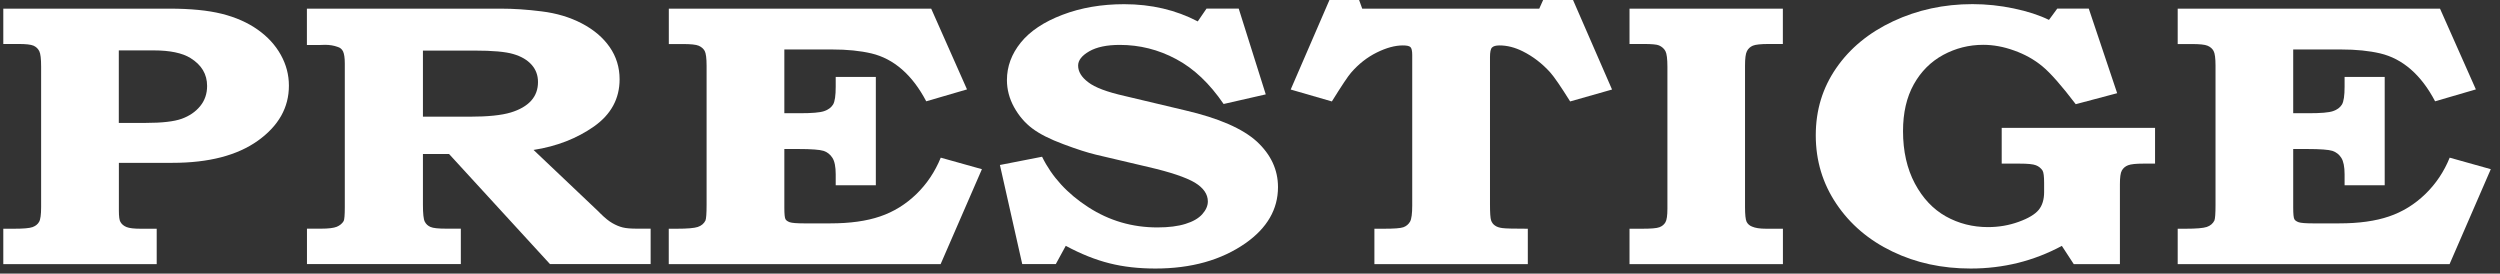 <svg width="201" height="22" viewBox="0 0 201 22" fill="none" xmlns="http://www.w3.org/2000/svg">
<rect x="0" y="0" width="201" height="22" fill="#333333" stroke="none"/>
<path d="M0.26 0.695H13.62C15.309 0.695 16.719 0.831 17.835 1.11C18.95 1.389 19.913 1.815 20.718 2.384C21.523 2.952 22.139 3.625 22.576 4.409C23.012 5.194 23.228 6.014 23.228 6.888C23.228 8.651 22.397 10.119 20.739 11.308C19.076 12.497 16.787 13.092 13.867 13.092H9.558V16.933C9.558 17.417 9.6 17.717 9.684 17.848C9.794 18.038 9.957 18.169 10.184 18.259C10.405 18.348 10.784 18.39 11.315 18.39H12.599V21.237H0.265V18.39H1.123C1.875 18.39 2.375 18.348 2.617 18.259C2.859 18.169 3.038 18.027 3.143 17.838C3.254 17.648 3.306 17.254 3.306 16.649V5.357C3.306 4.73 3.259 4.315 3.159 4.115C3.059 3.915 2.907 3.768 2.696 3.673C2.48 3.578 2.08 3.536 1.486 3.536H0.265V0.695H0.26ZM9.552 4.052V9.882H11.71C13.025 9.882 13.993 9.771 14.609 9.55C15.219 9.329 15.719 8.993 16.093 8.535C16.466 8.077 16.651 7.54 16.651 6.909C16.651 5.967 16.209 5.22 15.314 4.667C14.651 4.257 13.662 4.052 12.357 4.052H9.552Z" fill="white"/>
<path d="M24.675 0.695H40.266C41.266 0.695 42.366 0.763 43.555 0.916C44.749 1.063 45.823 1.384 46.78 1.884C47.738 2.384 48.485 3.02 49.017 3.783C49.548 4.546 49.816 5.415 49.816 6.377C49.816 7.935 49.127 9.198 47.759 10.166C46.386 11.129 44.765 11.766 42.897 12.055L48.091 16.98L48.306 17.196C48.648 17.533 48.953 17.78 49.232 17.938C49.506 18.096 49.785 18.217 50.064 18.285C50.337 18.354 50.727 18.385 51.221 18.385H52.311V21.232H44.218L36.104 12.381H34.004V16.475C34.004 17.18 34.052 17.627 34.152 17.822C34.252 18.017 34.404 18.159 34.615 18.248C34.825 18.343 35.252 18.385 35.893 18.385H37.051V21.232H24.68V18.385H25.812C26.406 18.385 26.827 18.332 27.075 18.233C27.327 18.127 27.511 17.975 27.632 17.77C27.69 17.654 27.722 17.285 27.722 16.665V5.109C27.722 4.657 27.674 4.336 27.585 4.141C27.495 3.952 27.348 3.825 27.138 3.768C26.848 3.662 26.512 3.604 26.138 3.604L25.622 3.62H24.675V0.695ZM34.004 4.067V9.382H37.756C39.23 9.382 40.329 9.266 41.061 9.045C41.792 8.824 42.339 8.503 42.708 8.093C43.076 7.682 43.255 7.183 43.255 6.593C43.255 6.056 43.087 5.593 42.739 5.204C42.397 4.82 41.908 4.531 41.271 4.346C40.634 4.157 39.603 4.067 38.167 4.067H33.999H34.004Z" fill="white"/>
<path d="M53.768 0.695H74.868L77.747 7.188L74.469 8.145C73.911 7.083 73.264 6.23 72.522 5.583C71.78 4.936 70.959 4.509 70.059 4.294C69.159 4.083 68.112 3.978 66.918 3.978H63.061V9.103H64.329C65.281 9.103 65.928 9.05 66.26 8.935C66.591 8.824 66.828 8.645 66.976 8.409C67.123 8.166 67.191 7.688 67.191 6.972V6.188H70.417V14.896H67.191V14.007C67.191 13.407 67.102 12.965 66.928 12.692C66.755 12.418 66.513 12.229 66.213 12.129C65.913 12.034 65.239 11.981 64.203 11.981H63.061V16.701C63.061 17.206 63.092 17.506 63.15 17.617C63.208 17.727 63.329 17.806 63.503 17.869C63.682 17.927 64.055 17.959 64.634 17.959H66.755C68.338 17.959 69.67 17.775 70.759 17.401C71.848 17.033 72.816 16.433 73.669 15.612C74.521 14.786 75.174 13.807 75.637 12.676L78.946 13.602L75.626 21.237H53.768V18.39H54.4C55.247 18.39 55.815 18.343 56.099 18.248C56.394 18.148 56.599 17.975 56.72 17.727C56.778 17.58 56.81 17.164 56.81 16.475V5.288C56.81 4.678 56.757 4.283 56.657 4.094C56.552 3.91 56.394 3.773 56.178 3.678C55.962 3.583 55.531 3.541 54.894 3.541H53.773V0.695H53.768Z" fill="white"/>
<path d="M99.594 0.695L101.767 7.588L98.379 8.361C97.258 6.719 95.99 5.509 94.564 4.752C93.143 3.989 91.628 3.61 90.028 3.61C88.991 3.61 88.171 3.783 87.576 4.125C86.981 4.467 86.681 4.851 86.681 5.272C86.681 5.757 86.95 6.204 87.497 6.614C88.028 7.03 89.007 7.398 90.433 7.719L95.285 8.872C97.979 9.498 99.899 10.334 101.046 11.376C102.183 12.429 102.751 13.649 102.751 15.044C102.751 16.822 101.883 18.327 100.141 19.553C98.195 20.911 95.784 21.59 92.896 21.59C91.554 21.59 90.323 21.453 89.202 21.169C88.081 20.89 86.908 20.422 85.687 19.764L84.887 21.232H82.188L80.393 13.265L83.782 12.602C84.577 14.223 85.819 15.575 87.502 16.659C89.186 17.748 91.033 18.285 93.054 18.285C93.959 18.285 94.711 18.19 95.311 18.001C95.911 17.817 96.358 17.559 96.658 17.227C96.958 16.891 97.111 16.549 97.111 16.196C97.111 15.612 96.758 15.102 96.063 14.681C95.348 14.26 94.106 13.839 92.328 13.428L88.107 12.434C87.465 12.281 86.603 12.008 85.508 11.597C84.413 11.192 83.577 10.766 82.993 10.324C82.403 9.882 81.919 9.314 81.535 8.624C81.151 7.93 80.957 7.198 80.957 6.435C80.957 5.346 81.33 4.341 82.072 3.42C82.814 2.505 83.929 1.757 85.424 1.189C86.913 0.621 88.565 0.337 90.38 0.337C92.564 0.337 94.537 0.8 96.3 1.721L97.005 0.689H99.594V0.695Z" fill="white"/>
<path d="M106.882 0H109.271L109.523 0.695H123.757L124.067 0H126.472L129.608 7.198L126.24 8.156C125.493 6.962 124.957 6.177 124.63 5.814C123.988 5.104 123.252 4.536 122.426 4.125C121.794 3.81 121.173 3.652 120.558 3.652C120.263 3.652 120.068 3.71 119.958 3.82C119.847 3.931 119.795 4.194 119.795 4.594V16.401C119.795 17.101 119.821 17.538 119.884 17.717C119.942 17.89 120.047 18.033 120.195 18.133C120.337 18.238 120.537 18.306 120.794 18.338C121.052 18.375 121.731 18.39 122.836 18.39V21.237H110.502V18.39H111.249C112.075 18.39 112.602 18.354 112.833 18.269C113.065 18.185 113.238 18.038 113.365 17.827C113.486 17.617 113.543 17.18 113.543 16.512V4.431C113.543 4.089 113.496 3.873 113.396 3.783C113.301 3.694 113.096 3.652 112.786 3.652C112.16 3.652 111.46 3.841 110.686 4.225C109.913 4.609 109.223 5.151 108.624 5.846C108.382 6.12 107.871 6.888 107.082 8.156L103.772 7.198L106.887 0H106.882Z" fill="white"/>
<path d="M131.008 0.695H143.342V3.536H142.221C141.568 3.536 141.137 3.583 140.927 3.673C140.711 3.768 140.553 3.91 140.453 4.115C140.348 4.315 140.3 4.704 140.3 5.272V16.638C140.3 17.259 140.342 17.654 140.427 17.833C140.516 18.006 140.658 18.138 140.863 18.217C141.121 18.332 141.495 18.39 142.005 18.39H143.347V21.237H131.013V18.39H132.018C132.734 18.39 133.202 18.354 133.418 18.269C133.639 18.185 133.797 18.054 133.902 17.869C134.007 17.691 134.06 17.328 134.06 16.791V5.372C134.06 4.736 134.007 4.315 133.902 4.115C133.797 3.915 133.623 3.757 133.386 3.652C133.213 3.573 132.802 3.536 132.144 3.536H131.013V0.695H131.008Z" fill="white"/>
<path d="M160.932 10.282H173.266V13.155H172.34C171.74 13.155 171.325 13.197 171.098 13.286C170.877 13.37 170.709 13.513 170.598 13.707C170.488 13.897 170.441 14.265 170.441 14.802V21.237H166.731L165.773 19.769C164.637 20.379 163.463 20.832 162.242 21.137C161.022 21.437 159.759 21.59 158.443 21.59C156.139 21.59 154.039 21.137 152.145 20.221C150.251 19.311 148.751 18.033 147.646 16.391C146.541 14.749 145.988 12.918 145.988 10.882C145.988 8.845 146.536 7.067 147.63 5.478C148.725 3.889 150.245 2.631 152.208 1.71C154.165 0.795 156.291 0.332 158.585 0.332C159.696 0.332 160.801 0.447 161.906 0.679C163.011 0.91 163.953 1.216 164.737 1.6L165.405 0.689H167.936L170.22 7.493L166.889 8.377C165.752 6.883 164.858 5.867 164.2 5.325C163.542 4.783 162.784 4.362 161.937 4.062C161.085 3.752 160.253 3.604 159.448 3.604C158.301 3.604 157.228 3.878 156.233 4.415C155.239 4.957 154.45 5.741 153.871 6.777C153.292 7.814 153.003 9.066 153.003 10.54C153.003 12.16 153.324 13.565 153.955 14.754C154.592 15.944 155.418 16.817 156.444 17.396C157.47 17.969 158.601 18.259 159.832 18.259C160.701 18.259 161.527 18.117 162.306 17.833C163.084 17.554 163.621 17.227 163.91 16.875C164.2 16.522 164.347 16.044 164.347 15.449V14.702C164.347 14.181 164.305 13.855 164.221 13.713C164.089 13.518 163.91 13.37 163.684 13.286C163.463 13.197 163.021 13.155 162.369 13.155H160.937V10.282H160.932Z" fill="white"/>
<path d="M175.076 0.695H196.177L199.06 7.188L195.782 8.145C195.224 7.083 194.577 6.23 193.835 5.583C193.093 4.936 192.272 4.509 191.372 4.294C190.473 4.083 189.426 3.978 188.231 3.978H184.374V9.103H185.642C186.595 9.103 187.242 9.05 187.573 8.935C187.905 8.824 188.142 8.645 188.289 8.409C188.436 8.166 188.505 7.688 188.505 6.972V6.188H191.73V14.896H188.505V14.007C188.505 13.407 188.415 12.965 188.242 12.692C188.068 12.418 187.826 12.229 187.526 12.129C187.226 12.034 186.553 11.981 185.516 11.981H184.374V16.701C184.374 17.206 184.406 17.506 184.464 17.617C184.521 17.727 184.642 17.806 184.816 17.869C184.995 17.927 185.369 17.959 185.953 17.959H188.073C189.657 17.959 190.988 17.775 192.078 17.401C193.167 17.033 194.135 16.433 194.987 15.612C195.84 14.786 196.498 13.807 196.955 12.676L200.26 13.602L196.945 21.237H175.087V18.39H175.718C176.565 18.39 177.134 18.343 177.423 18.248C177.713 18.148 177.918 17.975 178.039 17.727C178.097 17.58 178.128 17.164 178.128 16.475V5.288C178.128 4.678 178.076 4.283 177.97 4.094C177.87 3.91 177.713 3.773 177.492 3.678C177.276 3.583 176.85 3.541 176.208 3.541H175.087V0.695H175.076Z" fill="white"/>
</svg>
